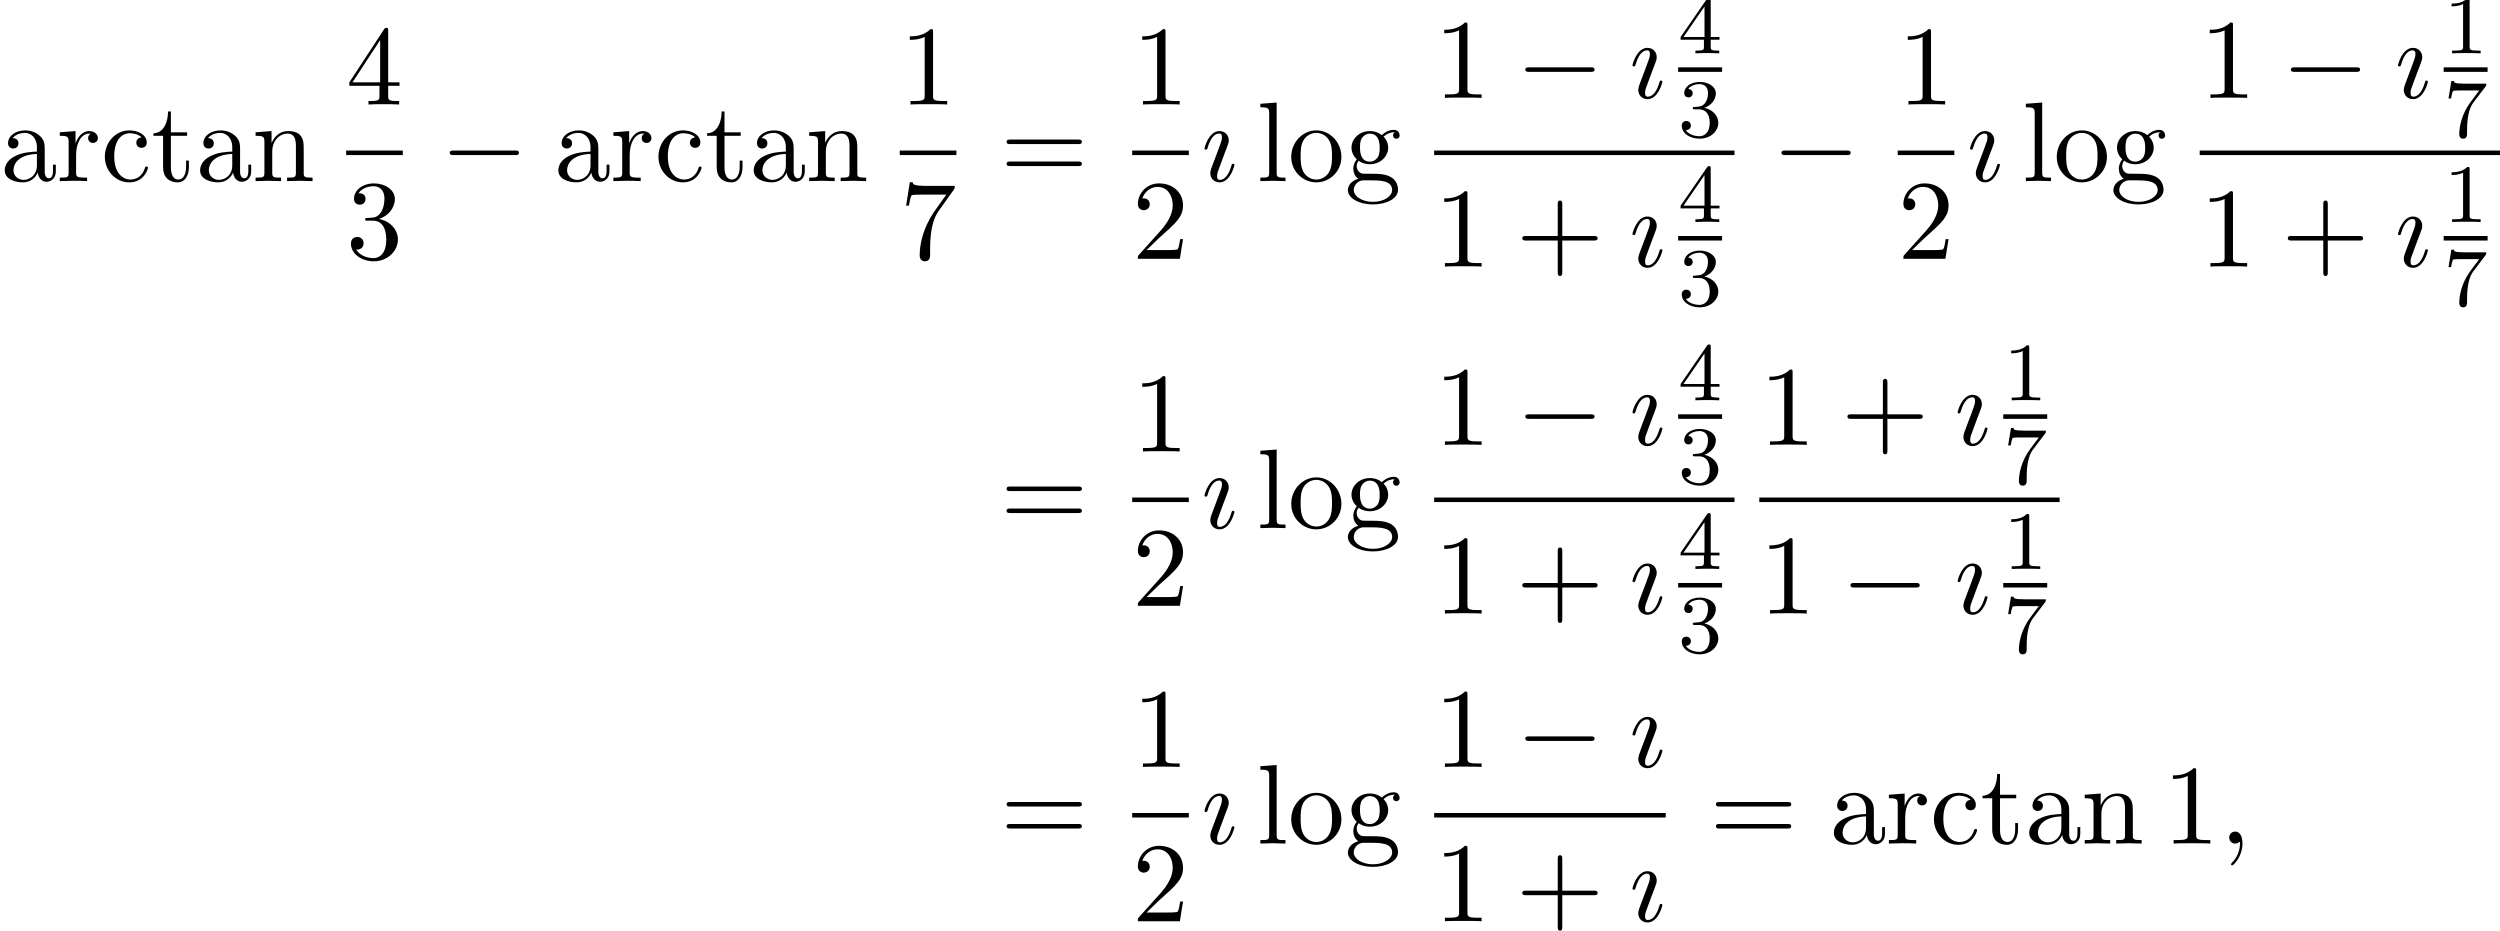 <?xml version='1.0' encoding='UTF-8'?>
<!-- This file was generated by dvisvgm 2.13.3 -->
<svg version='1.1' xmlns='http://www.w3.org/2000/svg' xmlns:xlink='http://www.w3.org/1999/xlink' width='240.835pt' height='89.655pt' viewBox='112.11 69.738 240.835 89.655'>
<defs>
<path id='g2-49' d='M2.503-5.077C2.503-5.292 2.487-5.3 2.271-5.3C1.945-4.981 1.522-4.79 .765-4.79V-4.527C.98-4.527 1.411-4.527 1.873-4.742V-.654C1.873-.359 1.849-.263 1.092-.263H.813V0C1.14-.024 1.825-.024 2.184-.024S3.236-.024 3.563 0V-.263H3.284C2.527-.263 2.503-.359 2.503-.654V-5.077Z'/>
<path id='g2-51' d='M2.016-2.662C2.646-2.662 3.045-2.2 3.045-1.363C3.045-.367 2.479-.072 2.056-.072C1.618-.072 1.02-.231 .741-.654C1.028-.654 1.227-.837 1.227-1.1C1.227-1.355 1.044-1.538 .789-1.538C.574-1.538 .351-1.403 .351-1.084C.351-.327 1.164 .167 2.072 .167C3.132 .167 3.873-.566 3.873-1.363C3.873-2.024 3.347-2.63 2.534-2.805C3.164-3.029 3.634-3.571 3.634-4.208S2.917-5.3 2.088-5.3C1.235-5.3 .59-4.838 .59-4.232C.59-3.937 .789-3.81 .996-3.81C1.243-3.81 1.403-3.985 1.403-4.216C1.403-4.511 1.148-4.623 .972-4.631C1.307-5.069 1.921-5.093 2.064-5.093C2.271-5.093 2.877-5.029 2.877-4.208C2.877-3.65 2.646-3.316 2.534-3.188C2.295-2.941 2.112-2.925 1.626-2.893C1.474-2.885 1.411-2.877 1.411-2.774C1.411-2.662 1.482-2.662 1.618-2.662H2.016Z'/>
<path id='g2-52' d='M3.14-5.157C3.14-5.316 3.14-5.38 2.973-5.38C2.869-5.38 2.861-5.372 2.782-5.26L.239-1.57V-1.307H2.487V-.646C2.487-.351 2.463-.263 1.849-.263H1.666V0C2.343-.024 2.359-.024 2.813-.024S3.284-.024 3.961 0V-.263H3.778C3.164-.263 3.14-.351 3.14-.646V-1.307H3.985V-1.57H3.14V-5.157ZM2.542-4.511V-1.57H.518L2.542-4.511Z'/>
<path id='g2-55' d='M4.033-4.854C4.105-4.941 4.105-4.957 4.105-5.133H2.08C1.881-5.133 1.634-5.141 1.435-5.157C1.02-5.189 1.012-5.26 .988-5.388H.741L.47-3.706H.717C.733-3.826 .821-4.376 .933-4.439C1.02-4.479 1.618-4.479 1.737-4.479H3.427L2.606-3.379C1.698-2.168 1.506-.909 1.506-.279C1.506-.199 1.506 .167 1.881 .167S2.256-.191 2.256-.287V-.669C2.256-1.817 2.447-2.758 2.837-3.276L4.033-4.854Z'/>
<path id='g1-59' d='M2.215-.011C2.215-.731 1.942-1.156 1.516-1.156C1.156-1.156 .938-.884 .938-.578C.938-.284 1.156 0 1.516 0C1.647 0 1.789-.044 1.898-.142C1.931-.164 1.942-.175 1.953-.175S1.975-.164 1.975-.011C1.975 .796 1.593 1.451 1.233 1.811C1.113 1.931 1.113 1.953 1.113 1.985C1.113 2.062 1.167 2.105 1.222 2.105C1.342 2.105 2.215 1.265 2.215-.011Z'/>
<path id='g1-123' d='M2.269-2.716C2.4-3.033 2.4-3.055 2.509-3.349C2.596-3.567 2.651-3.72 2.651-3.927C2.651-4.418 2.302-4.822 1.756-4.822C.731-4.822 .316-3.24 .316-3.142C.316-3.033 .425-3.033 .447-3.033C.556-3.033 .567-3.055 .622-3.229C.916-4.255 1.353-4.582 1.724-4.582C1.811-4.582 1.996-4.582 1.996-4.233C1.996-4.004 1.92-3.775 1.876-3.665C1.789-3.382 1.298-2.116 1.124-1.647C1.015-1.364 .873-1.004 .873-.775C.873-.262 1.244 .12 1.767 .12C2.793 .12 3.196-1.462 3.196-1.56C3.196-1.669 3.098-1.669 3.065-1.669C2.956-1.669 2.956-1.636 2.902-1.473C2.705-.785 2.345-.12 1.789-.12C1.604-.12 1.527-.229 1.527-.48C1.527-.753 1.593-.905 1.844-1.571L2.269-2.716Z'/>
<path id='g3-43' d='M4.462-2.509H7.505C7.658-2.509 7.865-2.509 7.865-2.727S7.658-2.945 7.505-2.945H4.462V-6C4.462-6.153 4.462-6.36 4.244-6.36S4.025-6.153 4.025-6V-2.945H.971C.818-2.945 .611-2.945 .611-2.727S.818-2.509 .971-2.509H4.025V.545C4.025 .698 4.025 .905 4.244 .905S4.462 .698 4.462 .545V-2.509Z'/>
<path id='g3-49' d='M3.207-6.982C3.207-7.244 3.207-7.265 2.956-7.265C2.28-6.567 1.32-6.567 .971-6.567V-6.229C1.189-6.229 1.833-6.229 2.4-6.513V-.862C2.4-.469 2.367-.338 1.385-.338H1.036V0C1.418-.033 2.367-.033 2.804-.033S4.189-.033 4.571 0V-.338H4.222C3.24-.338 3.207-.458 3.207-.862V-6.982Z'/>
<path id='g3-50' d='M1.385-.84L2.542-1.964C4.244-3.469 4.898-4.058 4.898-5.149C4.898-6.393 3.916-7.265 2.585-7.265C1.353-7.265 .545-6.262 .545-5.291C.545-4.68 1.091-4.68 1.124-4.68C1.309-4.68 1.691-4.811 1.691-5.258C1.691-5.542 1.495-5.825 1.113-5.825C1.025-5.825 1.004-5.825 .971-5.815C1.222-6.524 1.811-6.927 2.444-6.927C3.436-6.927 3.905-6.044 3.905-5.149C3.905-4.276 3.36-3.415 2.76-2.738L.665-.404C.545-.284 .545-.262 .545 0H4.593L4.898-1.898H4.625C4.571-1.571 4.495-1.091 4.385-.927C4.309-.84 3.589-.84 3.349-.84H1.385Z'/>
<path id='g3-51' d='M3.164-3.84C4.058-4.135 4.691-4.898 4.691-5.76C4.691-6.655 3.731-7.265 2.684-7.265C1.582-7.265 .753-6.611 .753-5.782C.753-5.422 .993-5.215 1.309-5.215C1.647-5.215 1.865-5.455 1.865-5.771C1.865-6.316 1.353-6.316 1.189-6.316C1.527-6.851 2.247-6.993 2.64-6.993C3.087-6.993 3.687-6.753 3.687-5.771C3.687-5.64 3.665-5.007 3.382-4.527C3.055-4.004 2.684-3.971 2.411-3.96C2.324-3.949 2.062-3.927 1.985-3.927C1.898-3.916 1.822-3.905 1.822-3.796C1.822-3.676 1.898-3.676 2.084-3.676H2.564C3.458-3.676 3.862-2.935 3.862-1.865C3.862-.382 3.109-.065 2.629-.065C2.16-.065 1.342-.251 .96-.895C1.342-.84 1.68-1.08 1.68-1.495C1.68-1.887 1.385-2.105 1.069-2.105C.807-2.105 .458-1.953 .458-1.473C.458-.48 1.473 .24 2.662 .24C3.993 .24 4.985-.753 4.985-1.865C4.985-2.76 4.298-3.611 3.164-3.84Z'/>
<path id='g3-52' d='M3.207-1.8V-.851C3.207-.458 3.185-.338 2.378-.338H2.149V0C2.596-.033 3.164-.033 3.622-.033S4.658-.033 5.105 0V-.338H4.876C4.069-.338 4.047-.458 4.047-.851V-1.8H5.138V-2.138H4.047V-7.102C4.047-7.32 4.047-7.385 3.873-7.385C3.775-7.385 3.742-7.385 3.655-7.255L.305-2.138V-1.8H3.207ZM3.273-2.138H.611L3.273-6.207V-2.138Z'/>
<path id='g3-55' d='M5.193-6.644C5.291-6.775 5.291-6.796 5.291-7.025H2.64C1.309-7.025 1.287-7.167 1.244-7.375H.971L.611-5.127H.884C.916-5.302 1.015-5.989 1.156-6.12C1.233-6.185 2.084-6.185 2.225-6.185H4.484C4.364-6.011 3.502-4.822 3.262-4.462C2.28-2.989 1.92-1.473 1.92-.36C1.92-.251 1.92 .24 2.422 .24S2.924-.251 2.924-.36V-.916C2.924-1.516 2.956-2.116 3.044-2.705C3.087-2.956 3.24-3.895 3.72-4.571L5.193-6.644Z'/>
<path id='g3-61' d='M7.495-3.567C7.658-3.567 7.865-3.567 7.865-3.785S7.658-4.004 7.505-4.004H.971C.818-4.004 .611-4.004 .611-3.785S.818-3.567 .982-3.567H7.495ZM7.505-1.451C7.658-1.451 7.865-1.451 7.865-1.669S7.658-1.887 7.495-1.887H.982C.818-1.887 .611-1.887 .611-1.669S.818-1.451 .971-1.451H7.505Z'/>
<path id='g3-97' d='M3.633-.829C3.676-.393 3.971 .065 4.484 .065C4.713 .065 5.378-.087 5.378-.971V-1.582H5.105V-.971C5.105-.338 4.833-.273 4.713-.273C4.353-.273 4.309-.764 4.309-.818V-3C4.309-3.458 4.309-3.884 3.916-4.287C3.491-4.713 2.945-4.887 2.422-4.887C1.527-4.887 .775-4.375 .775-3.655C.775-3.327 .993-3.142 1.276-3.142C1.582-3.142 1.778-3.36 1.778-3.644C1.778-3.775 1.724-4.135 1.222-4.145C1.516-4.527 2.051-4.647 2.4-4.647C2.935-4.647 3.556-4.222 3.556-3.251V-2.847C3-2.815 2.236-2.782 1.549-2.455C.731-2.084 .458-1.516 .458-1.036C.458-.153 1.516 .12 2.204 .12C2.924 .12 3.425-.316 3.633-.829ZM3.556-2.618V-1.527C3.556-.491 2.771-.12 2.28-.12C1.745-.12 1.298-.502 1.298-1.047C1.298-1.647 1.756-2.553 3.556-2.618Z'/>
<path id='g3-99' d='M1.276-2.378C1.276-4.156 2.171-4.615 2.749-4.615C2.847-4.615 3.535-4.604 3.916-4.211C3.469-4.178 3.404-3.851 3.404-3.709C3.404-3.425 3.6-3.207 3.905-3.207C4.189-3.207 4.407-3.393 4.407-3.72C4.407-4.462 3.578-4.887 2.738-4.887C1.375-4.887 .371-3.709 .371-2.356C.371-.96 1.451 .12 2.716 .12C4.178 .12 4.527-1.189 4.527-1.298S4.418-1.407 4.385-1.407C4.287-1.407 4.265-1.364 4.244-1.298C3.927-.284 3.218-.153 2.815-.153C2.236-.153 1.276-.622 1.276-2.378Z'/>
<path id='g3-103' d='M2.422-1.876C1.473-1.876 1.473-2.967 1.473-3.218C1.473-3.513 1.484-3.862 1.647-4.135C1.735-4.265 1.985-4.571 2.422-4.571C3.371-4.571 3.371-3.48 3.371-3.229C3.371-2.935 3.36-2.585 3.196-2.313C3.109-2.182 2.858-1.876 2.422-1.876ZM1.156-1.451C1.156-1.495 1.156-1.745 1.342-1.964C1.767-1.658 2.215-1.625 2.422-1.625C3.436-1.625 4.189-2.378 4.189-3.218C4.189-3.622 4.015-4.025 3.742-4.276C4.135-4.647 4.527-4.702 4.724-4.702C4.745-4.702 4.8-4.702 4.833-4.691C4.713-4.647 4.658-4.527 4.658-4.396C4.658-4.211 4.8-4.08 4.975-4.08C5.084-4.08 5.291-4.156 5.291-4.407C5.291-4.593 5.16-4.942 4.735-4.942C4.516-4.942 4.036-4.876 3.578-4.429C3.12-4.789 2.662-4.822 2.422-4.822C1.407-4.822 .655-4.069 .655-3.229C.655-2.749 .895-2.335 1.167-2.105C1.025-1.942 .829-1.582 .829-1.2C.829-.862 .971-.447 1.309-.229C.655-.044 .305 .425 .305 .862C.305 1.647 1.385 2.247 2.716 2.247C4.004 2.247 5.138 1.691 5.138 .84C5.138 .458 4.985-.098 4.429-.404C3.851-.709 3.218-.709 2.553-.709C2.28-.709 1.811-.709 1.735-.72C1.385-.764 1.156-1.102 1.156-1.451ZM2.727 1.996C1.625 1.996 .873 1.44 .873 .862C.873 .36 1.287-.044 1.767-.076H2.411C3.349-.076 4.571-.076 4.571 .862C4.571 1.451 3.796 1.996 2.727 1.996Z'/>
<path id='g3-108' d='M1.931-7.571L.36-7.451V-7.113C1.124-7.113 1.211-7.036 1.211-6.502V-.829C1.211-.338 1.091-.338 .36-.338V0C.72-.011 1.298-.033 1.571-.033S2.378-.011 2.782 0V-.338C2.051-.338 1.931-.338 1.931-.829V-7.571Z'/>
<path id='g3-110' d='M1.2-3.753V-.829C1.2-.338 1.08-.338 .349-.338V0C.731-.011 1.287-.033 1.582-.033C1.865-.033 2.433-.011 2.804 0V-.338C2.073-.338 1.953-.338 1.953-.829V-2.836C1.953-3.971 2.727-4.582 3.425-4.582C4.113-4.582 4.233-3.993 4.233-3.371V-.829C4.233-.338 4.113-.338 3.382-.338V0C3.764-.011 4.32-.033 4.615-.033C4.898-.033 5.465-.011 5.836 0V-.338C5.269-.338 4.996-.338 4.985-.665V-2.749C4.985-3.687 4.985-4.025 4.647-4.418C4.495-4.604 4.135-4.822 3.502-4.822C2.705-4.822 2.193-4.353 1.887-3.676V-4.822L.349-4.702V-4.364C1.113-4.364 1.2-4.287 1.2-3.753Z'/>
<path id='g3-111' d='M5.138-2.335C5.138-3.731 4.047-4.887 2.727-4.887C1.364-4.887 .305-3.698 .305-2.335C.305-.927 1.44 .12 2.716 .12C4.036 .12 5.138-.949 5.138-2.335ZM2.727-.153C2.258-.153 1.778-.382 1.484-.884C1.211-1.364 1.211-2.029 1.211-2.422C1.211-2.847 1.211-3.436 1.473-3.916C1.767-4.418 2.28-4.647 2.716-4.647C3.196-4.647 3.665-4.407 3.949-3.938S4.233-2.836 4.233-2.422C4.233-2.029 4.233-1.44 3.993-.96C3.753-.469 3.273-.153 2.727-.153Z'/>
<path id='g3-114' d='M1.822-3.622V-4.822L.305-4.702V-4.364C1.069-4.364 1.156-4.287 1.156-3.753V-.829C1.156-.338 1.036-.338 .305-.338V0C.731-.011 1.244-.033 1.549-.033C1.985-.033 2.498-.033 2.935 0V-.338H2.705C1.898-.338 1.876-.458 1.876-.851V-2.531C1.876-3.611 2.335-4.582 3.164-4.582C3.24-4.582 3.262-4.582 3.284-4.571C3.251-4.56 3.033-4.429 3.033-4.145C3.033-3.84 3.262-3.676 3.502-3.676C3.698-3.676 3.971-3.807 3.971-4.156S3.633-4.822 3.164-4.822C2.367-4.822 1.975-4.091 1.822-3.622Z'/>
<path id='g3-116' d='M1.887-4.364H3.447V-4.702H1.887V-6.709H1.615C1.604-5.815 1.276-4.647 .207-4.604V-4.364H1.135V-1.353C1.135-.011 2.149 .12 2.542 .12C3.316 .12 3.622-.655 3.622-1.353V-1.975H3.349V-1.375C3.349-.567 3.022-.153 2.618-.153C1.887-.153 1.887-1.145 1.887-1.331V-4.364Z'/>
<path id='g0-0' d='M7.189-2.509C7.375-2.509 7.571-2.509 7.571-2.727S7.375-2.945 7.189-2.945H1.287C1.102-2.945 .905-2.945 .905-2.727S1.102-2.509 1.287-2.509H7.189Z'/>
</defs>
<g id='page1'>
<use x='112.11' y='87.186' xlink:href='#g3-97'/>
<use x='117.565' y='87.186' xlink:href='#g3-114'/>
<use x='121.838' y='87.186' xlink:href='#g3-99'/>
<use x='126.686' y='87.186' xlink:href='#g3-116'/>
<use x='130.929' y='87.186' xlink:href='#g3-97'/>
<use x='136.383' y='87.186' xlink:href='#g3-110'/>
<use x='145.458' y='79.806' xlink:href='#g3-52'/>
<rect x='145.458' y='84.241' height='.436' width='5.455'/>
<use x='145.458' y='94.67' xlink:href='#g3-51'/>
<use x='154.532' y='87.186' xlink:href='#g0-0'/>
<use x='165.441' y='87.186' xlink:href='#g3-97'/>
<use x='170.895' y='87.186' xlink:href='#g3-114'/>
<use x='175.168' y='87.186' xlink:href='#g3-99'/>
<use x='180.017' y='87.186' xlink:href='#g3-116'/>
<use x='184.259' y='87.186' xlink:href='#g3-97'/>
<use x='189.714' y='87.186' xlink:href='#g3-110'/>
<use x='198.788' y='79.806' xlink:href='#g3-49'/>
<rect x='198.788' y='84.241' height='.436' width='5.455'/>
<use x='198.788' y='94.67' xlink:href='#g3-55'/>
<use x='208.468' y='87.186' xlink:href='#g3-61'/>
<use x='221.179' y='79.806' xlink:href='#g3-49'/>
<rect x='221.179' y='84.241' height='.436' width='5.455'/>
<use x='221.179' y='94.67' xlink:href='#g3-50'/>
<use x='227.829' y='87.186' xlink:href='#g1-123'/>
<use x='233.165' y='87.186' xlink:href='#g3-108'/>
<use x='236.195' y='87.186' xlink:href='#g3-111'/>
<use x='241.65' y='87.186' xlink:href='#g3-103'/>
<use x='250.269' y='79.17' xlink:href='#g3-49'/>
<use x='258.148' y='79.17' xlink:href='#g0-0'/>
<use x='269.057' y='79.17' xlink:href='#g1-123'/>
<use x='273.77' y='74.875' xlink:href='#g2-52'/>
<rect x='273.77' y='76.225' height='.436' width='4.234'/>
<use x='273.77' y='82.932' xlink:href='#g2-51'/>
<rect x='250.269' y='84.241' height='.436' width='28.931'/>
<use x='250.269' y='95.418' xlink:href='#g3-49'/>
<use x='258.148' y='95.418' xlink:href='#g3-43'/>
<use x='269.057' y='95.418' xlink:href='#g1-123'/>
<use x='273.77' y='91.123' xlink:href='#g2-52'/>
<rect x='273.77' y='92.473' height='.436' width='4.234'/>
<use x='273.77' y='99.18' xlink:href='#g2-51'/>
<use x='282.82' y='87.186' xlink:href='#g0-0'/>
<use x='294.924' y='79.806' xlink:href='#g3-49'/>
<rect x='294.924' y='84.241' height='.436' width='5.455'/>
<use x='294.924' y='94.67' xlink:href='#g3-50'/>
<use x='301.574' y='87.186' xlink:href='#g1-123'/>
<use x='306.91' y='87.186' xlink:href='#g3-108'/>
<use x='309.941' y='87.186' xlink:href='#g3-111'/>
<use x='315.395' y='87.186' xlink:href='#g3-103'/>
<use x='324.015' y='79.17' xlink:href='#g3-49'/>
<use x='331.894' y='79.17' xlink:href='#g0-0'/>
<use x='342.803' y='79.17' xlink:href='#g1-123'/>
<use x='347.516' y='74.875' xlink:href='#g2-49'/>
<rect x='347.516' y='76.225' height='.436' width='4.234'/>
<use x='347.516' y='82.932' xlink:href='#g2-55'/>
<rect x='324.015' y='84.241' height='.436' width='28.931'/>
<use x='324.015' y='95.418' xlink:href='#g3-49'/>
<use x='331.894' y='95.418' xlink:href='#g3-43'/>
<use x='342.803' y='95.418' xlink:href='#g1-123'/>
<use x='347.516' y='91.123' xlink:href='#g2-49'/>
<rect x='347.516' y='92.473' height='.436' width='4.234'/>
<use x='347.516' y='99.18' xlink:href='#g2-55'/>
<use x='208.468' y='120.613' xlink:href='#g3-61'/>
<use x='221.179' y='113.233' xlink:href='#g3-49'/>
<rect x='221.179' y='117.667' height='.436' width='5.455'/>
<use x='221.179' y='128.096' xlink:href='#g3-50'/>
<use x='227.829' y='120.613' xlink:href='#g1-123'/>
<use x='233.165' y='120.613' xlink:href='#g3-108'/>
<use x='236.195' y='120.613' xlink:href='#g3-111'/>
<use x='241.65' y='120.613' xlink:href='#g3-103'/>
<use x='250.269' y='112.596' xlink:href='#g3-49'/>
<use x='258.148' y='112.596' xlink:href='#g0-0'/>
<use x='269.057' y='112.596' xlink:href='#g1-123'/>
<use x='273.77' y='108.301' xlink:href='#g2-52'/>
<rect x='273.77' y='109.651' height='.436' width='4.234'/>
<use x='273.77' y='116.358' xlink:href='#g2-51'/>
<rect x='250.269' y='117.667' height='.436' width='28.931'/>
<use x='250.269' y='128.844' xlink:href='#g3-49'/>
<use x='258.148' y='128.844' xlink:href='#g3-43'/>
<use x='269.057' y='128.844' xlink:href='#g1-123'/>
<use x='273.77' y='124.549' xlink:href='#g2-52'/>
<rect x='273.77' y='125.899' height='.436' width='4.234'/>
<use x='273.77' y='132.606' xlink:href='#g2-51'/>
<use x='281.591' y='112.596' xlink:href='#g3-49'/>
<use x='289.47' y='112.596' xlink:href='#g3-43'/>
<use x='300.379' y='112.596' xlink:href='#g1-123'/>
<use x='305.092' y='108.301' xlink:href='#g2-49'/>
<rect x='305.092' y='109.651' height='.436' width='4.234'/>
<use x='305.092' y='116.358' xlink:href='#g2-55'/>
<rect x='281.591' y='117.667' height='.436' width='28.931'/>
<use x='281.591' y='128.844' xlink:href='#g3-49'/>
<use x='289.47' y='128.844' xlink:href='#g0-0'/>
<use x='300.379' y='128.844' xlink:href='#g1-123'/>
<use x='305.092' y='124.549' xlink:href='#g2-49'/>
<rect x='305.092' y='125.899' height='.436' width='4.234'/>
<use x='305.092' y='132.606' xlink:href='#g2-55'/>
<use x='208.468' y='151.002' xlink:href='#g3-61'/>
<use x='221.179' y='143.622' xlink:href='#g3-49'/>
<rect x='221.179' y='148.056' height='.436' width='5.455'/>
<use x='221.179' y='158.485' xlink:href='#g3-50'/>
<use x='227.829' y='151.002' xlink:href='#g1-123'/>
<use x='233.165' y='151.002' xlink:href='#g3-108'/>
<use x='236.195' y='151.002' xlink:href='#g3-111'/>
<use x='241.65' y='151.002' xlink:href='#g3-103'/>
<use x='250.269' y='143.622' xlink:href='#g3-49'/>
<use x='258.148' y='143.622' xlink:href='#g0-0'/>
<use x='269.057' y='143.622' xlink:href='#g1-123'/>
<rect x='250.269' y='148.056' height='.436' width='22.306'/>
<use x='250.269' y='158.485' xlink:href='#g3-49'/>
<use x='258.148' y='158.485' xlink:href='#g3-43'/>
<use x='269.057' y='158.485' xlink:href='#g1-123'/>
<use x='276.801' y='151.002' xlink:href='#g3-61'/>
<use x='288.316' y='151.002' xlink:href='#g3-97'/>
<use x='293.77' y='151.002' xlink:href='#g3-114'/>
<use x='298.043' y='151.002' xlink:href='#g3-99'/>
<use x='302.892' y='151.002' xlink:href='#g3-116'/>
<use x='307.134' y='151.002' xlink:href='#g3-97'/>
<use x='312.589' y='151.002' xlink:href='#g3-110'/>
<use x='320.467' y='151.002' xlink:href='#g3-49'/>
<use x='325.922' y='151.002' xlink:href='#g1-59'/>
</g>
</svg><!--Rendered by QuickLaTeX.com-->